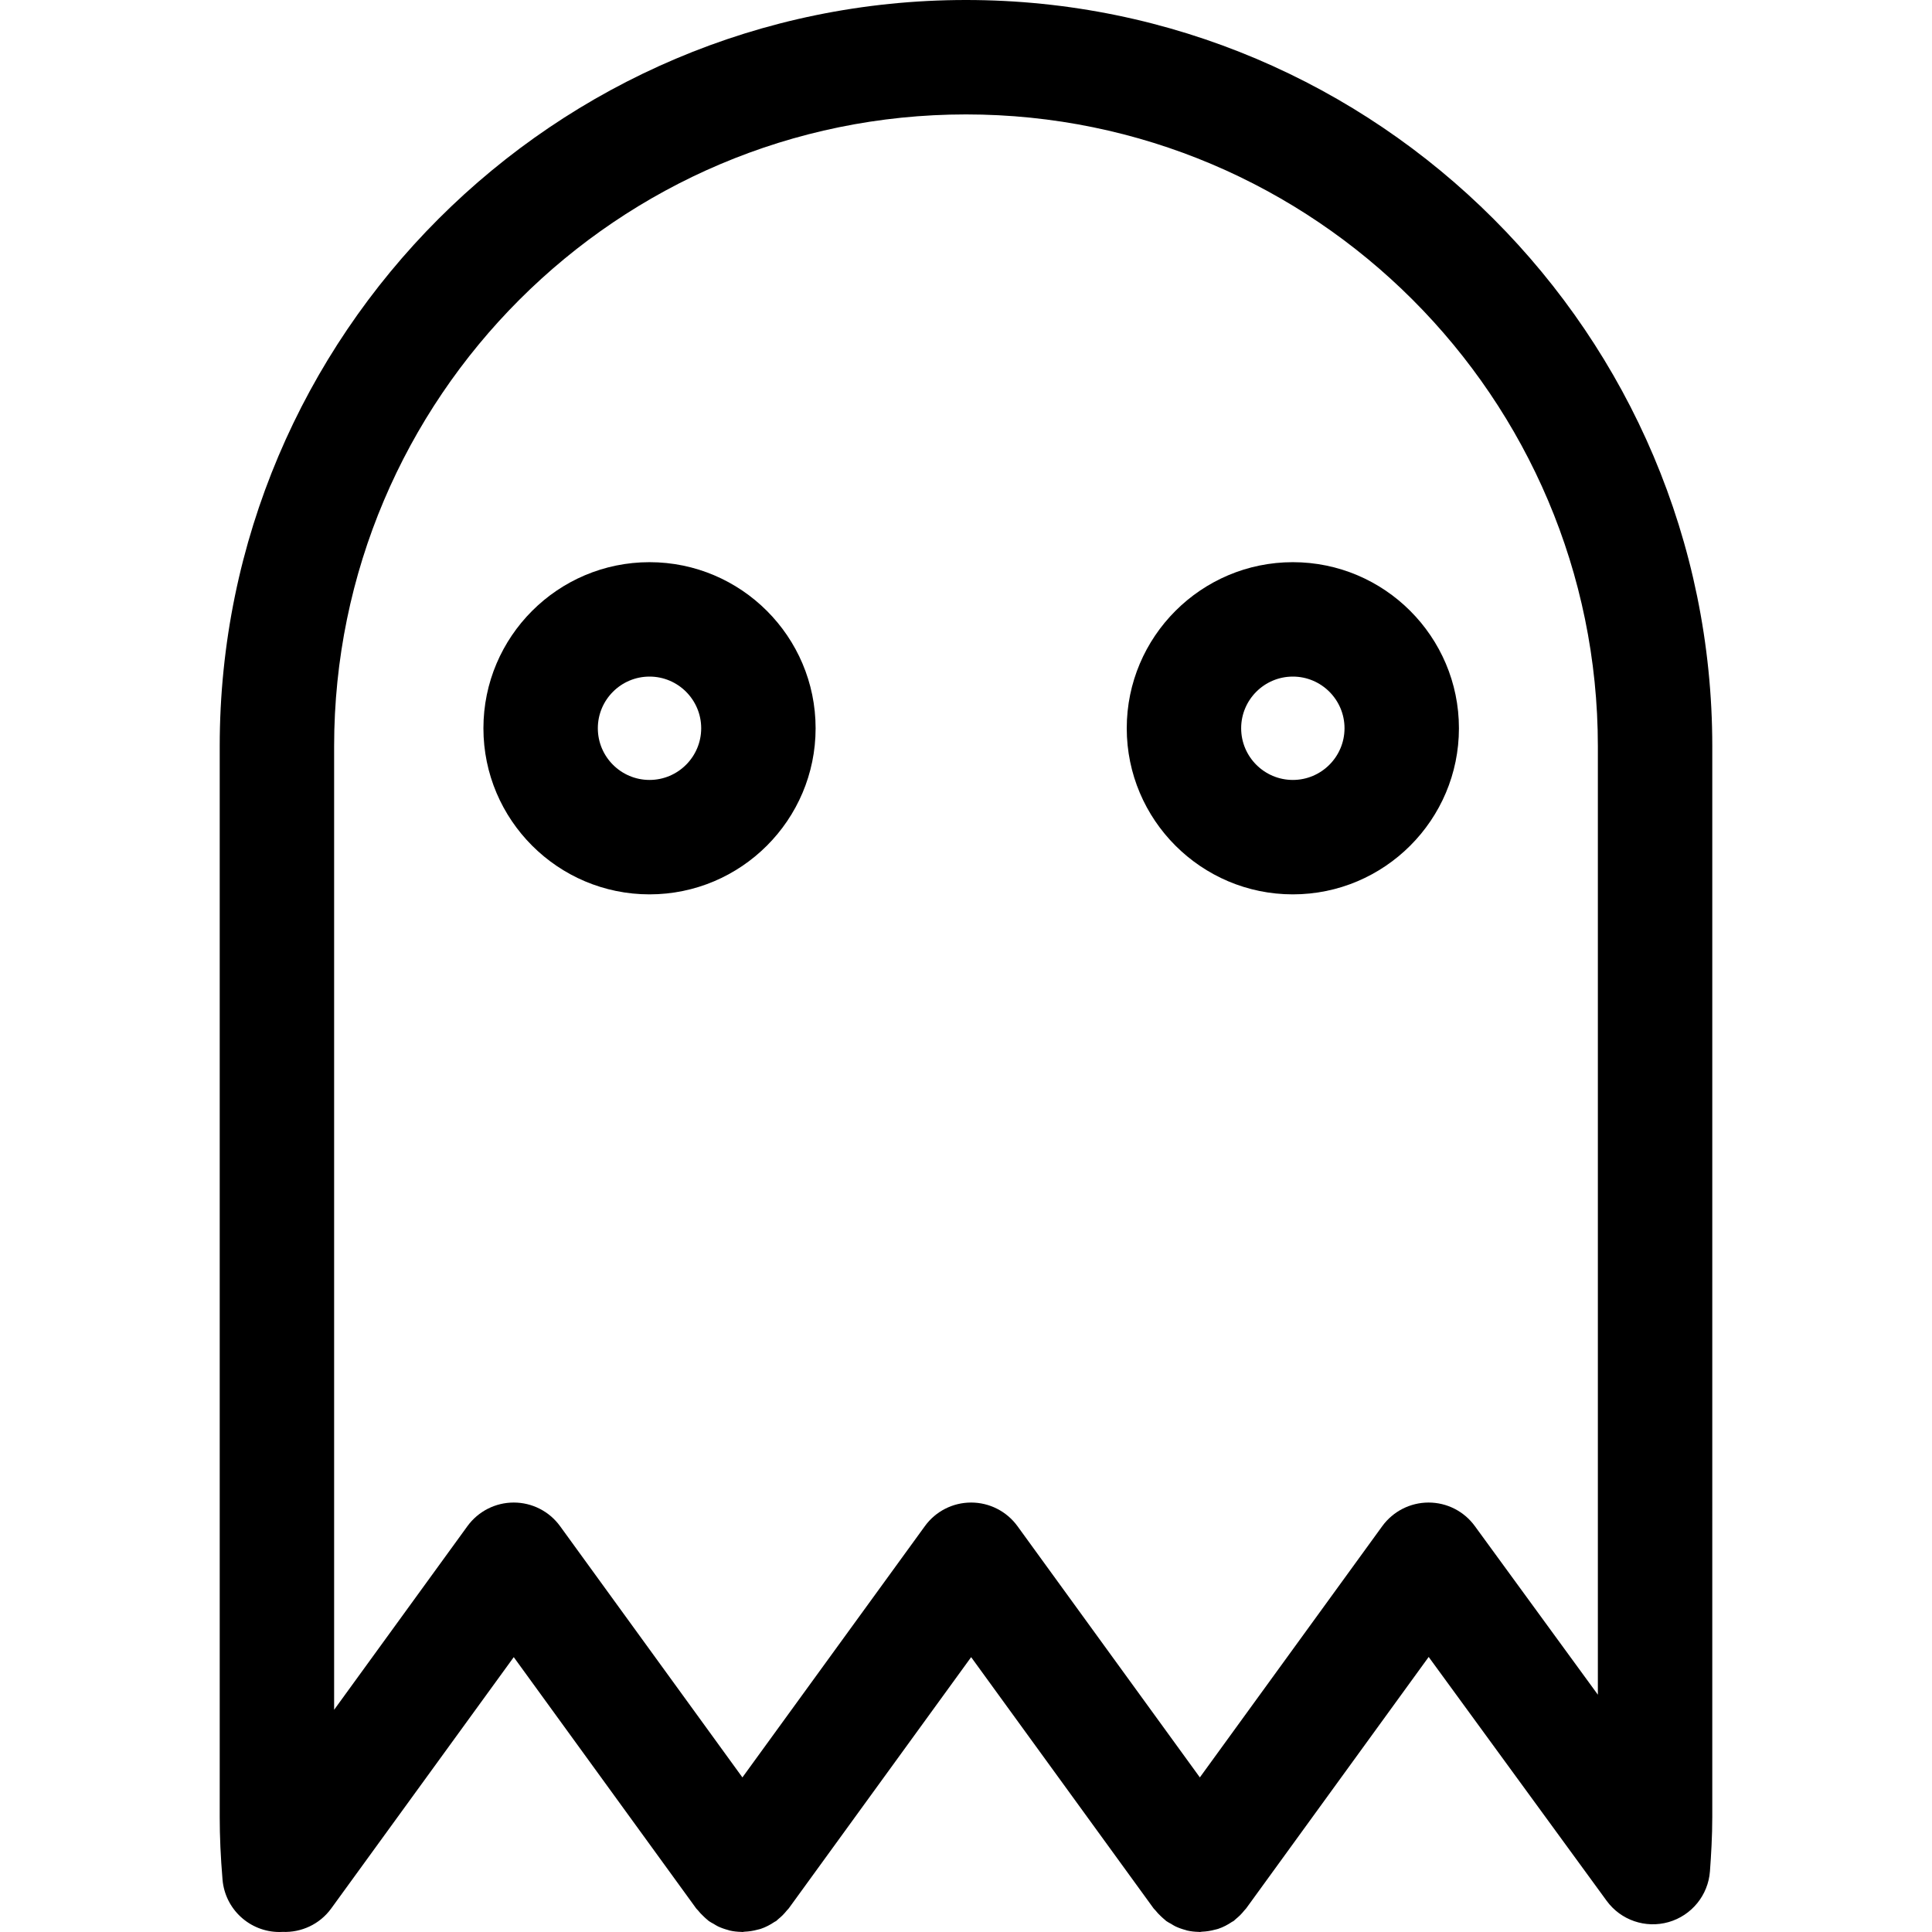 <?xml version="1.0" encoding="iso-8859-1"?>
<!-- Generator: Adobe Illustrator 16.0.0, SVG Export Plug-In . SVG Version: 6.00 Build 0)  -->
<!DOCTYPE svg PUBLIC "-//W3C//DTD SVG 1.1//EN" "http://www.w3.org/Graphics/SVG/1.1/DTD/svg11.dtd">
<svg version="1.1" id="Capa_1" xmlns="http://www.w3.org/2000/svg" xmlns:xlink="http://www.w3.org/1999/xlink" x="0px" y="0px"
	 width="397.799px" height="397.799px" viewBox="0 0 397.799 397.799" style="enable-background:new 0 0 397.799 397.799;"
	 xml:space="preserve">
<g>
	<g>
		<path d="M198.899,0c-84.73,0-153.66,68.934-153.66,153.666v220.447c0,4.027,0.188,8.242,0.578,12.885
			c0.516,6.154,5.66,10.801,11.719,10.801c0.219,0,0.426-0.012,0.645-0.021c3.809,0.16,7.629-1.525,10.031-4.844l37.57-51.73
			l37.559,51.736c0.102,0.145,0.242,0.248,0.355,0.385c0.348,0.439,0.727,0.848,1.152,1.236c0.25,0.242,0.504,0.49,0.781,0.709
			c0.113,0.086,0.207,0.188,0.32,0.275c0.312,0.229,0.656,0.385,0.992,0.58c0.297,0.174,0.574,0.367,0.883,0.514
			c0.68,0.32,1.371,0.562,2.07,0.746c0.117,0.029,0.219,0.082,0.324,0.104c0.805,0.191,1.621,0.271,2.438,0.289
			c0.07,0,0.152,0.021,0.219,0.021c0.141,0,0.277-0.059,0.426-0.062c0.91-0.035,1.816-0.178,2.691-0.42
			c0.219-0.057,0.438-0.092,0.645-0.166c1.012-0.34,1.957-0.834,2.852-1.443c0.094-0.068,0.207-0.088,0.301-0.154
			c0.184-0.135,0.32-0.307,0.496-0.443c0.297-0.242,0.586-0.49,0.852-0.76c0.32-0.322,0.609-0.65,0.883-0.994
			c0.129-0.15,0.266-0.266,0.383-0.42l37.555-51.73l37.57,51.736c0.105,0.148,0.254,0.252,0.367,0.395
			c0.336,0.428,0.715,0.828,1.129,1.215c0.266,0.248,0.527,0.5,0.805,0.719c0.117,0.086,0.195,0.195,0.312,0.275
			c0.309,0.225,0.656,0.381,0.977,0.57c0.301,0.178,0.586,0.379,0.898,0.523c0.676,0.32,1.367,0.562,2.069,0.746
			c0.113,0.029,0.207,0.082,0.32,0.104c0.805,0.191,1.621,0.271,2.438,0.289c0.069,0,0.151,0.021,0.219,0.021
			c0.141,0,0.277-0.059,0.426-0.062c0.91-0.035,1.81-0.178,2.691-0.42c0.219-0.057,0.438-0.092,0.645-0.166
			c1.017-0.34,1.957-0.834,2.855-1.443c0.09-0.068,0.207-0.088,0.297-0.154c0.184-0.135,0.324-0.301,0.496-0.443
			c0.297-0.242,0.586-0.496,0.862-0.766c0.31-0.311,0.599-0.639,0.863-0.973c0.125-0.154,0.273-0.275,0.392-0.438l37.577-51.766
			l36.642,50.207c2.91,3.996,8.004,5.738,12.758,4.383c4.738-1.357,8.145-5.527,8.512-10.457c0.242-3.283,0.48-7.184,0.48-11.188
			V153.666C352.559,68.933,283.633,0,198.899,0z M329,348.939l-25.34-34.73c-2.219-3.043-5.75-4.836-9.512-4.836
			c-0.012,0-0.012,0-0.012,0c-3.773,0.006-7.306,1.812-9.527,4.859l-37.559,51.736l-37.556-51.736
			c-2.223-3.055-5.766-4.859-9.539-4.859s-7.316,1.807-9.523,4.859l-37.57,51.736l-37.547-51.736
			c-2.219-3.055-5.762-4.859-9.535-4.859c-3.773,0-7.316,1.807-9.535,4.859l-27.449,37.811V153.666
			c0-71.739,58.371-130.107,130.102-130.107c71.746,0,130.102,58.368,130.102,130.107L329,348.939L329,348.939z"/>
		<path d="M133.735,115.752c-18.855,0-34.199,15.339-34.199,34.198c0,18.86,15.344,34.199,34.199,34.199
			s34.199-15.339,34.199-34.199C167.934,131.09,152.59,115.752,133.735,115.752z M133.735,160.59
			c-5.867,0-10.641-4.773-10.641-10.641c0-5.866,4.773-10.64,10.641-10.64s10.641,4.773,10.641,10.64
			C144.376,155.817,139.602,160.59,133.735,160.59z"/>
		<path d="M266.196,115.752c-18.854,0-34.199,15.339-34.199,34.198c0,18.86,15.345,34.199,34.199,34.199
			c18.853,0,34.199-15.339,34.199-34.199C300.395,131.09,285.047,115.752,266.196,115.752z M266.196,160.59
			c-5.867,0-10.641-4.773-10.641-10.641c0-5.866,4.772-10.64,10.641-10.64s10.641,4.773,10.641,10.64
			C276.836,155.817,272.063,160.59,266.196,160.59z"/>
	</g>
</g>
<g>
</g>
<g>
</g>
<g>
</g>
<g>
</g>
<g>
</g>
<g>
</g>
<g>
</g>
<g>
</g>
<g>
</g>
<g>
</g>
<g>
</g>
<g>
</g>
<g>
</g>
<g>
</g>
<g>
</g>
</svg>
